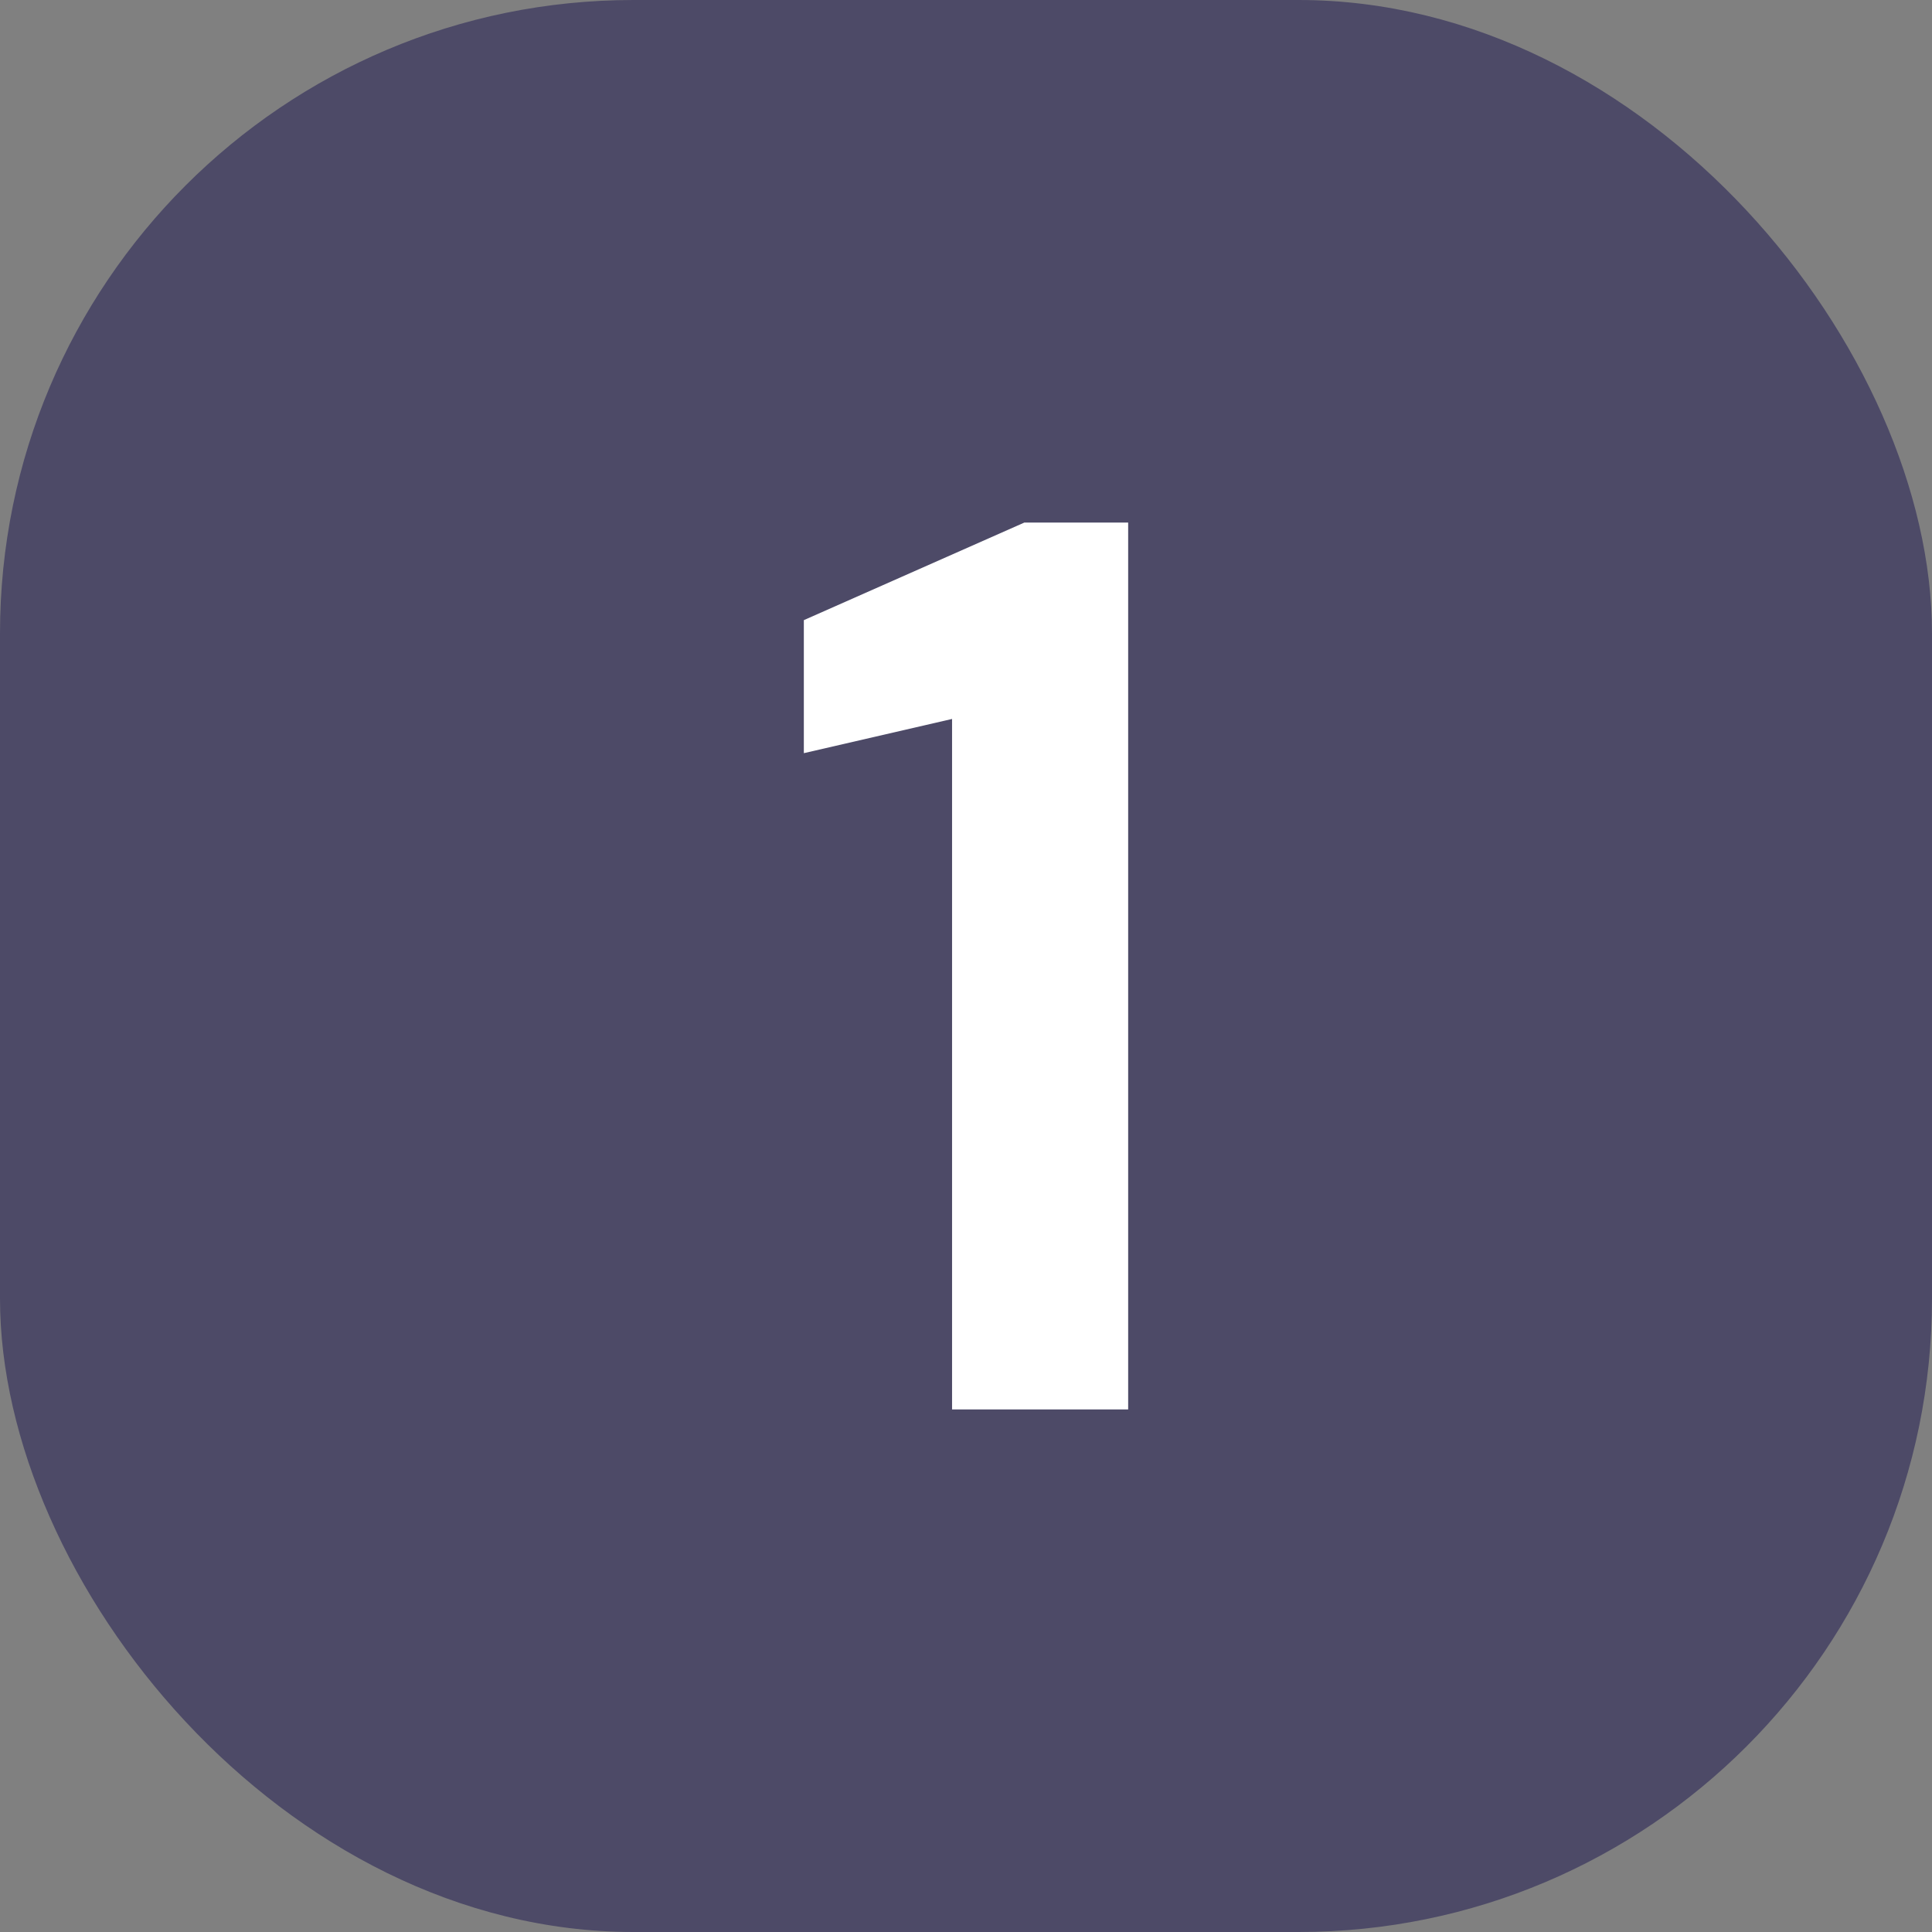 <svg xmlns="http://www.w3.org/2000/svg" width="61" height="61" viewBox="0 0 61 61" fill="none"><rect x="0" y="0" width="61" height="61" fill="#808080" stroke="none"/><rect width="61" height="61" rx="20" fill="#4D4A67"></rect><path d="M30.06 44.5V22.7L25.38 23.78V19.58L32.34 16.5H35.62V44.5H30.06Z" fill="white"></path></svg>